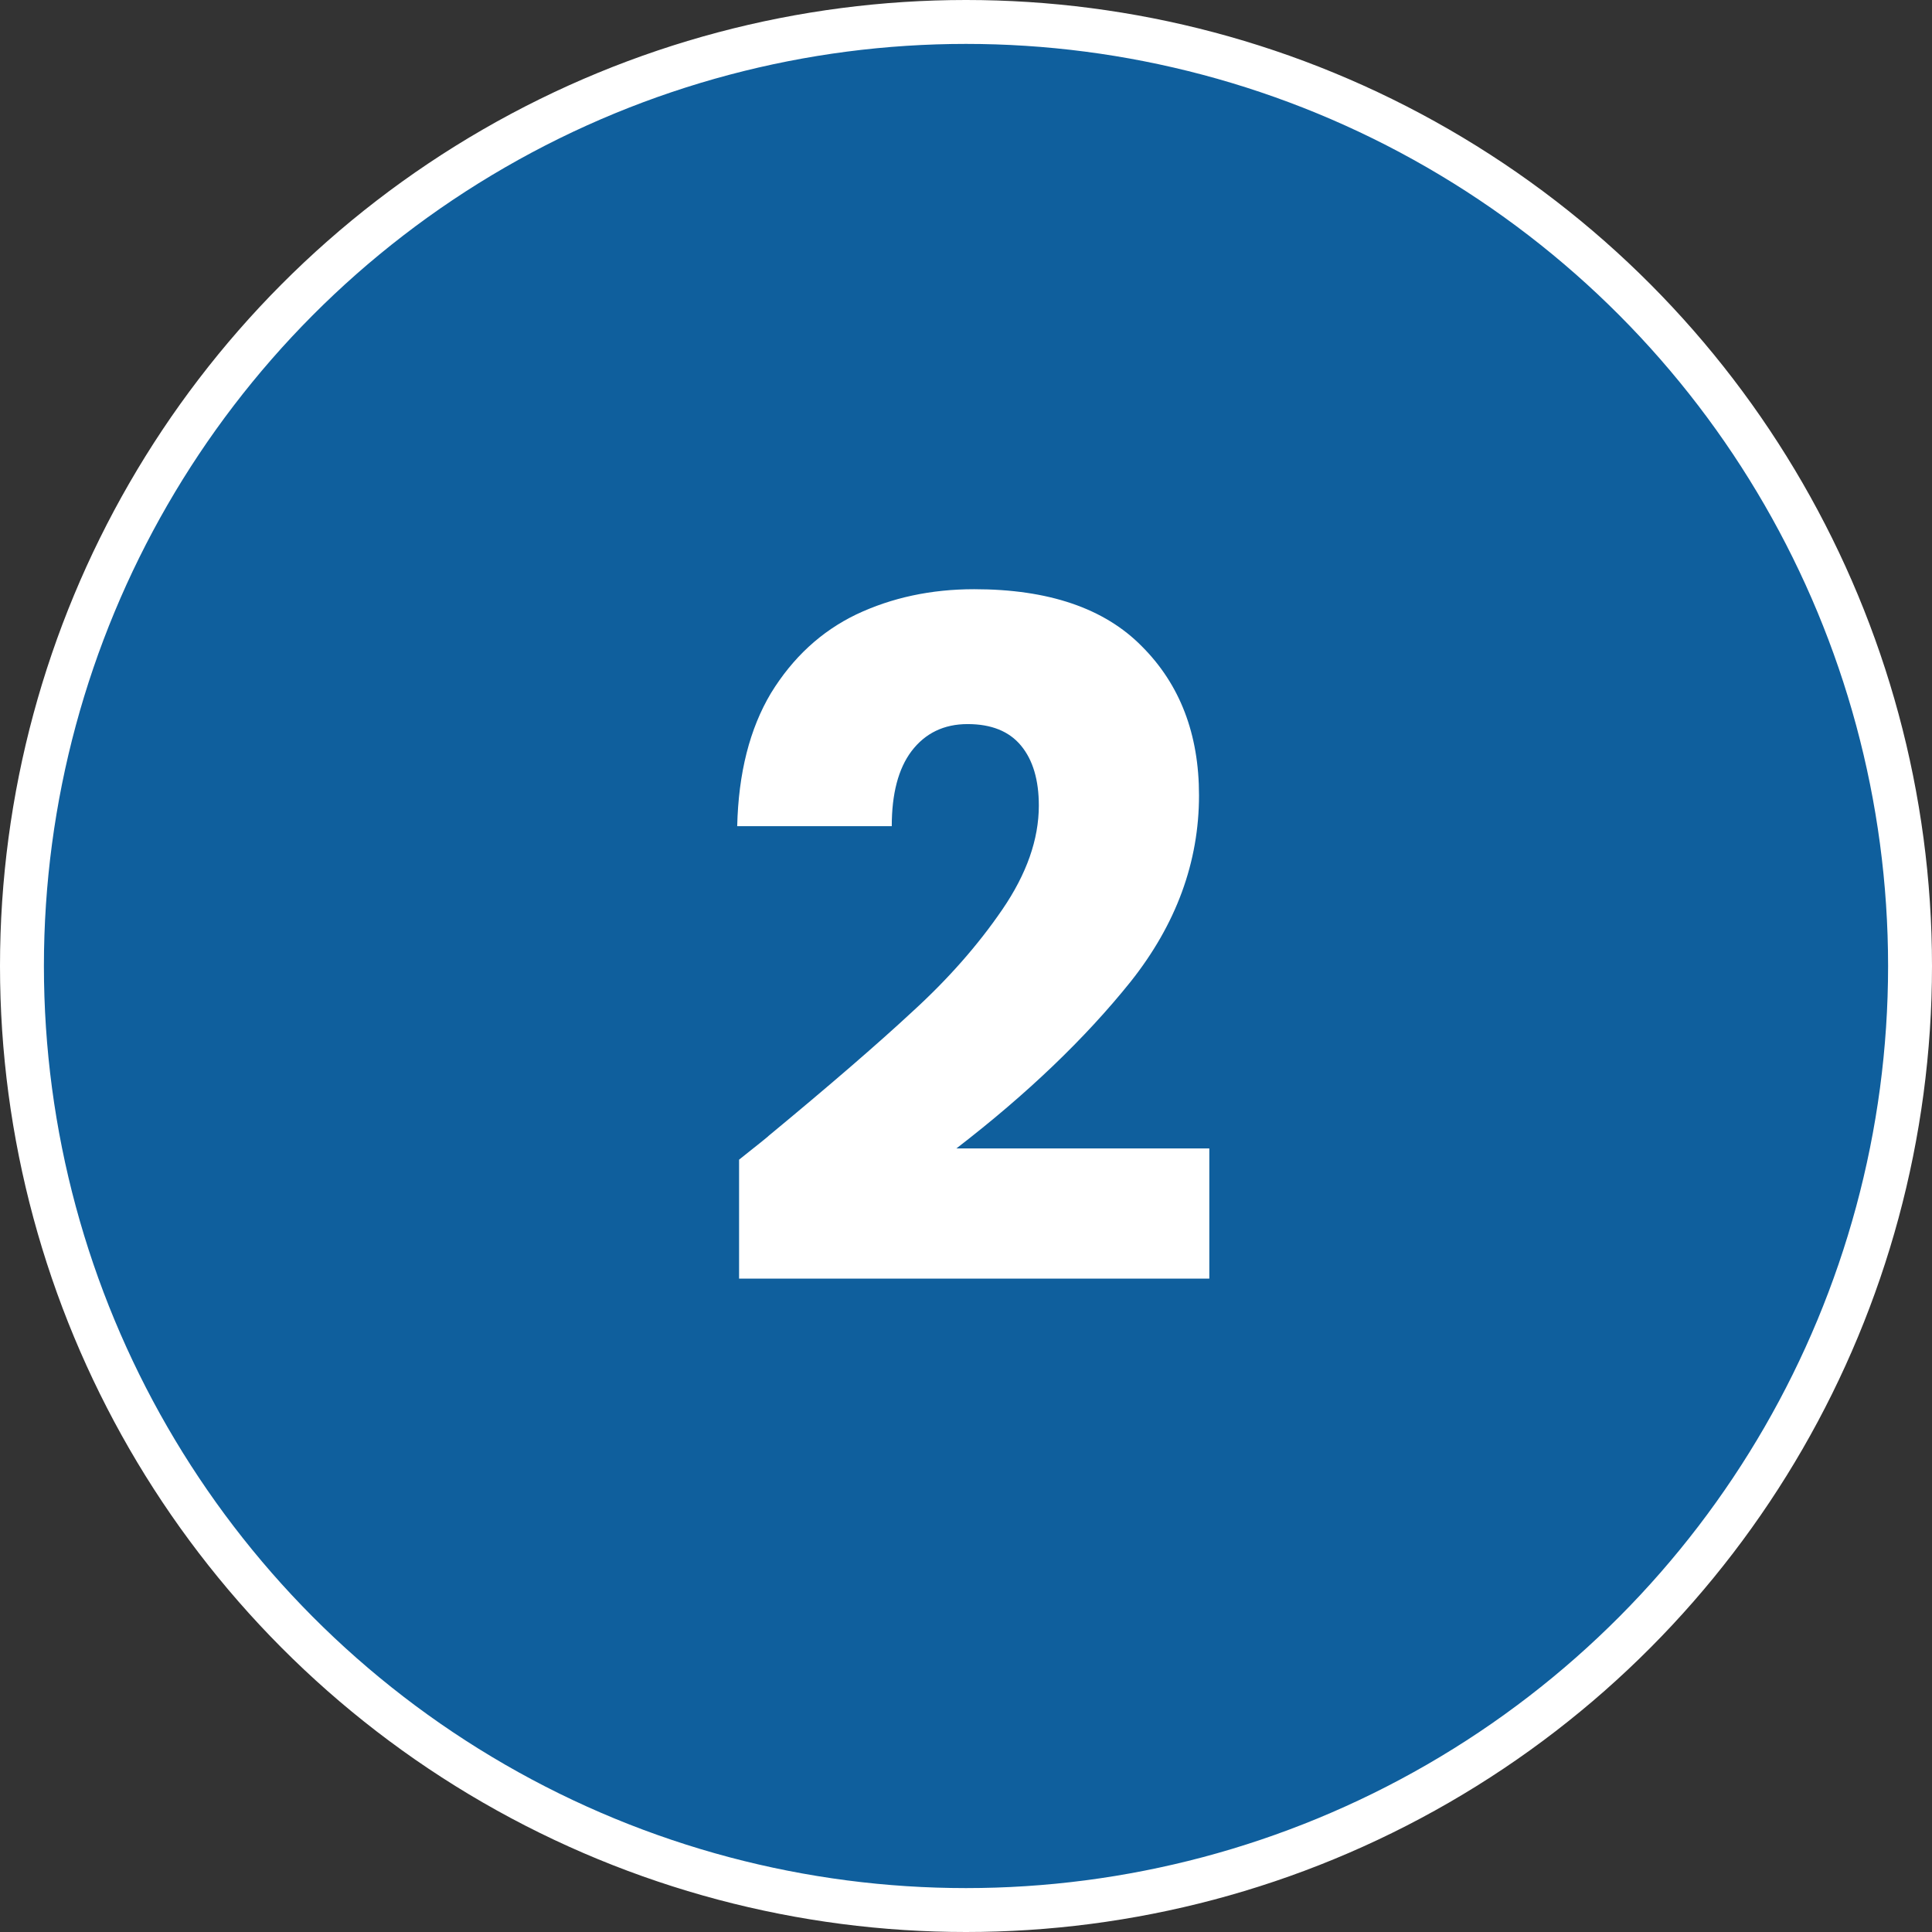 <svg xmlns="http://www.w3.org/2000/svg" width="132" height="132" viewBox="0 0 132 132" fill="none"><rect x="0" y="0" width="132" height="132" fill="#333333" stroke="none"/><circle cx="66" cy="66" r="64.5" fill="#0F5F9D" stroke="white" stroke-width="3"></circle><path d="M50.496 79.232C51.947 78.08 52.608 77.547 52.48 77.632C56.661 74.176 59.947 71.339 62.336 69.12C64.768 66.901 66.816 64.576 68.48 62.144C70.144 59.712 70.976 57.344 70.976 55.04C70.976 53.291 70.571 51.925 69.76 50.944C68.949 49.963 67.733 49.472 66.112 49.472C64.491 49.472 63.211 50.091 62.272 51.328C61.376 52.523 60.928 54.229 60.928 56.448H50.368C50.453 52.821 51.221 49.792 52.672 47.36C54.165 44.928 56.107 43.136 58.496 41.984C60.928 40.832 63.616 40.256 66.56 40.256C71.637 40.256 75.456 41.557 78.016 44.16C80.619 46.763 81.92 50.155 81.92 54.336C81.92 58.901 80.363 63.147 77.248 67.072C74.133 70.955 70.165 74.752 65.344 78.464H82.624V87.36H50.496V79.232Z" fill="white"></path></svg>